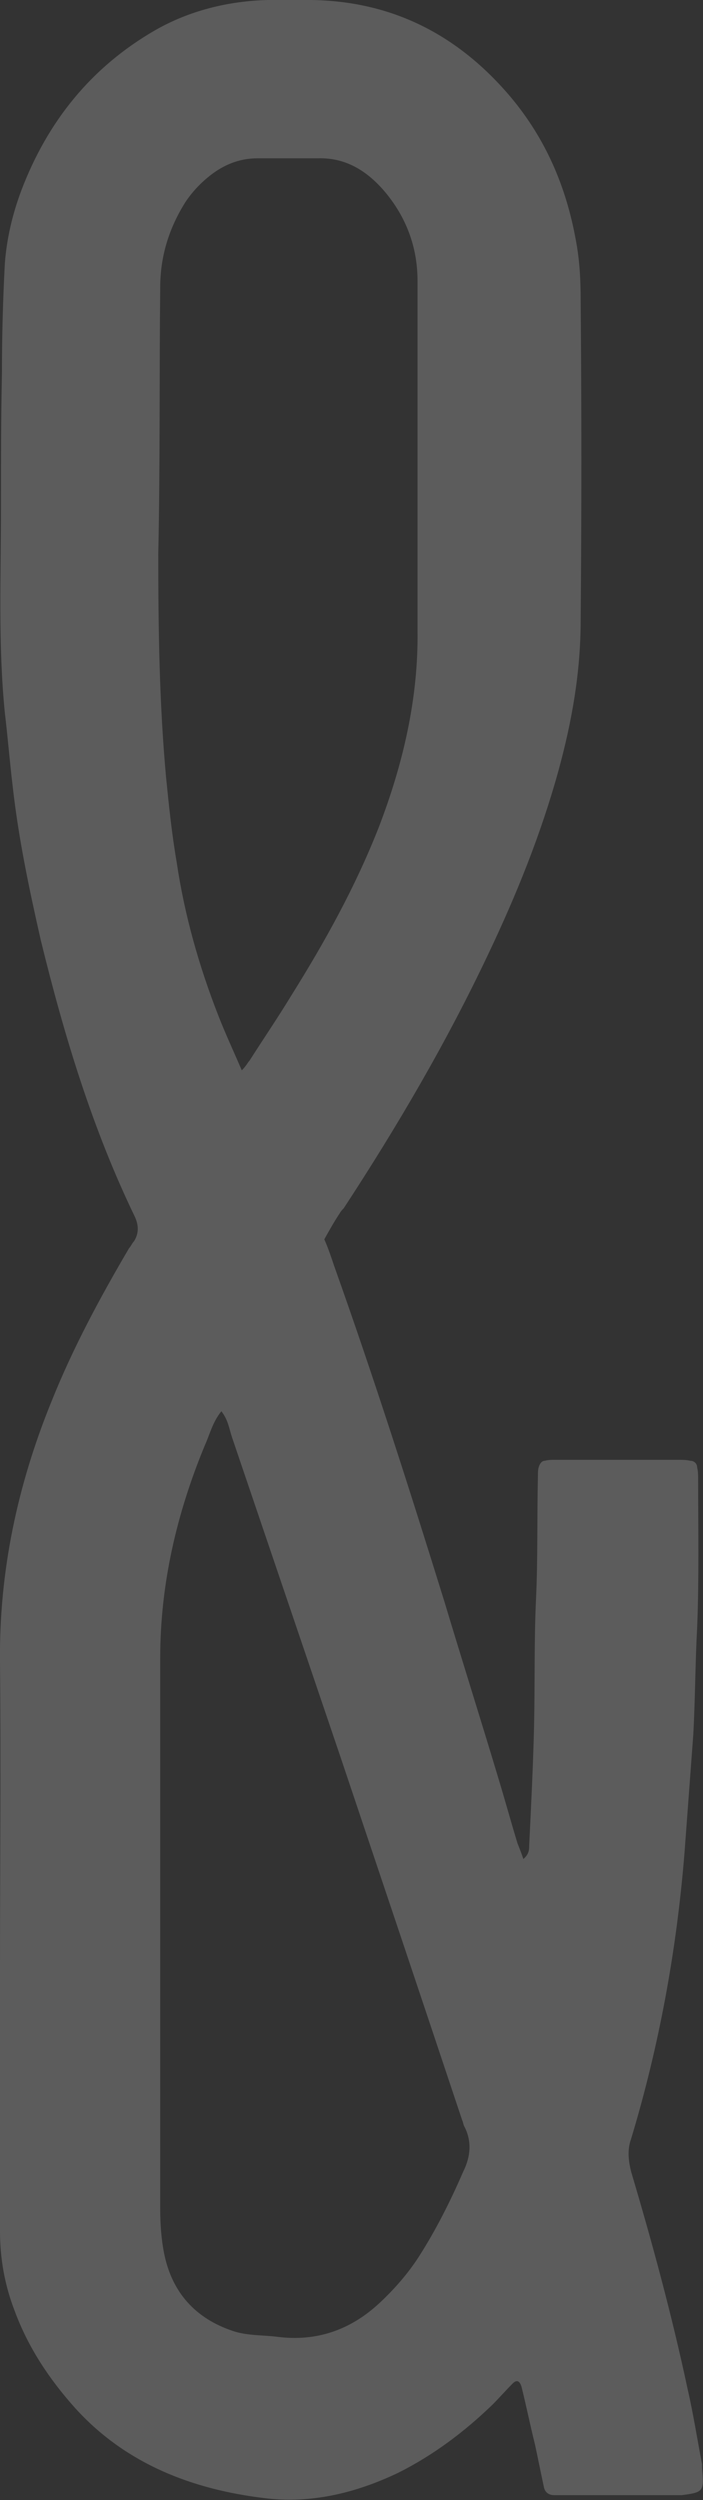 <?xml version="1.0" encoding="utf-8"?>
<!-- Generator: Adobe Illustrator 26.3.1, SVG Export Plug-In . SVG Version: 6.00 Build 0)  -->
<svg version="1.1" id="Layer_1" xmlns="http://www.w3.org/2000/svg" xmlns:xlink="http://www.w3.org/1999/xlink" x="0px" y="0px"
	 viewBox="0 0 72.4 257.4" style="enable-background:new 0 0 72.4 257.4;" xml:space="preserve">
<rect x="0" y="0" width="72.4" height="257.4" fill="#333333" stroke="none"/>
<style type="text/css">
	.st0{opacity:0.2;fill:#FFFFFF;}
</style>
<path class="st0" d="M72.3,254.1c0-0.1,0-0.3,0-0.4c-0.5-2.6-0.9-5.2-1.5-7.8c-1.6-7.5-3.6-14.9-5.8-22.3c-0.3-1.2-0.4-2.3,0-3.4
	c2.9-9.6,4.7-19.5,5.5-29.5c0.3-4,0.6-8.1,0.9-12.1c0.2-3.7,0.2-7.4,0.4-11.1c0.2-5,0.1-10.1,0.1-15.1c0-0.4,0-0.9-0.1-1.3
	c0-0.4-0.3-0.7-0.7-0.7c-0.4-0.1-0.9-0.1-1.3-0.1c-4.2,0-8.4,0-12.6,0c-0.4,0-0.7,0-1.1,0.1c-0.3,0-0.5,0.3-0.6,0.6
	s-0.1,0.6-0.1,0.9c-0.1,4.3,0,8.6-0.2,12.8c-0.2,4.3-0.1,8.7-0.2,13.1c-0.1,4.1-0.3,8.1-0.5,12.2c0,0.4,0,0.9-0.6,1.4
	c-0.2-0.6-0.4-1.1-0.6-1.6c-0.7-2.3-1.3-4.5-2-6.8c-1.8-6-3.7-12-5.5-18c-3.6-11.6-7.3-23.2-11.4-34.7c-0.3-0.9-0.6-1.8-1-2.7
	c0.5-0.9,1-1.8,1.6-2.7c0.1-0.2,0.3-0.4,0.4-0.5c5.5-8.4,10.6-17.1,14.9-26.2c2.9-6.1,5.4-12.3,7.2-18.8c1.4-5.1,2.3-10.2,2.3-15.5
	c0.1-11,0.1-22,0-33c0-2.1-0.1-4.1-0.5-6.2c-1-5.5-3.1-10.4-6.7-14.7C47.2,3.6,40.4,0.1,32,0c-1.5,0-3,0-4.4,0
	C23.5,0.1,19.5,1.1,16,3.1C9.4,6.9,4.9,12.5,2.2,19.6c-0.9,2.4-1.5,4.9-1.7,7.5c-0.2,3.8-0.3,7.5-0.3,11.3c-0.1,4.7-0.1,9.3-0.1,14
	c0,7-0.3,14,0.4,21c0.3,2.5,0.5,5,0.8,7.5C1.9,86.3,3,91.5,4.2,96.8c2.4,9.8,5.3,19.4,9.7,28.5c0.4,0.9,0.4,1.7-0.1,2.5
	c-0.2,0.2-0.3,0.5-0.5,0.7c-3,5.1-5.8,10.3-8,15.8c-3.5,8.6-5.4,17.5-5.3,26.8c0.1,10.7,0,21.4,0,32.2c0,8.8,0,17.6,0,26.4
	c0,2.9,0.5,5.6,1.5,8.2c1.4,3.8,3.6,7.1,6.3,10.1c5.2,5.7,12,8.3,19.4,9.2c4.8,0.6,9.4-0.5,13.8-2.6c3.6-1.8,6.8-4.2,9.7-7
	c0.7-0.7,1.4-1.5,2.1-2.2c0.4-0.4,0.7-0.3,0.9,0.3c0.5,2,0.9,4,1.4,6c0.3,1.4,0.6,2.9,0.9,4.3c0.1,0.6,0.5,0.9,1.1,0.9
	c0.4,0,0.9,0,1.3,0c3.9,0,7.8,0,11.8,0C72.5,256.6,72.5,256.5,72.3,254.1z M16.5,29.6c0-3.2,0.9-6.1,2.6-8.8c0.8-1.2,1.8-2.2,2.9-3
	c1.4-1,2.9-1.5,4.5-1.5c2.1,0,4.1,0,6.2,0c2.9-0.1,5.1,1.3,6.9,3.4c2.2,2.6,3.4,5.7,3.4,9.2c0,4.7,0,9.3,0,14c0,7.3,0,14.6,0,22
	c0.1,7-1.5,13.8-4,20.3c-2.4,6.1-5.5,11.7-9,17.3c-1.4,2.3-2.9,4.5-4.3,6.7c-0.2,0.2-0.3,0.5-0.8,1c-0.9-2.1-1.7-3.8-2.4-5.6
	c-2-5.1-3.5-10.4-4.3-15.8c-0.5-2.9-0.8-5.8-1.1-8.8c-0.7-7.7-0.8-15.3-0.8-23C16.5,47.8,16.4,38.7,16.5,29.6z M47.7,223.6
	c-1.3,3-2.8,6-4.6,8.8c-1.1,1.7-2.5,3.3-4,4.7c-3,2.8-6.5,4-10.5,3.5c-1.5-0.2-3.1-0.1-4.6-0.6c-3.9-1.3-6.3-4-7.1-8
	c-0.3-1.5-0.4-3.1-0.4-4.6c0-18.9,0-37.8,0-56.7c0-7.6,1.7-14.9,4.6-21.9c0.5-1.1,0.8-2.4,1.7-3.5c0.7,0.9,0.8,1.8,1.1,2.7
	c3.7,10.9,7.4,21.8,11.1,32.7c4.2,12.5,8.4,25,12.6,37.6c0.1,0.2,0.1,0.4,0.2,0.6C48.6,220.4,48.5,222,47.7,223.6z"/>
</svg>
